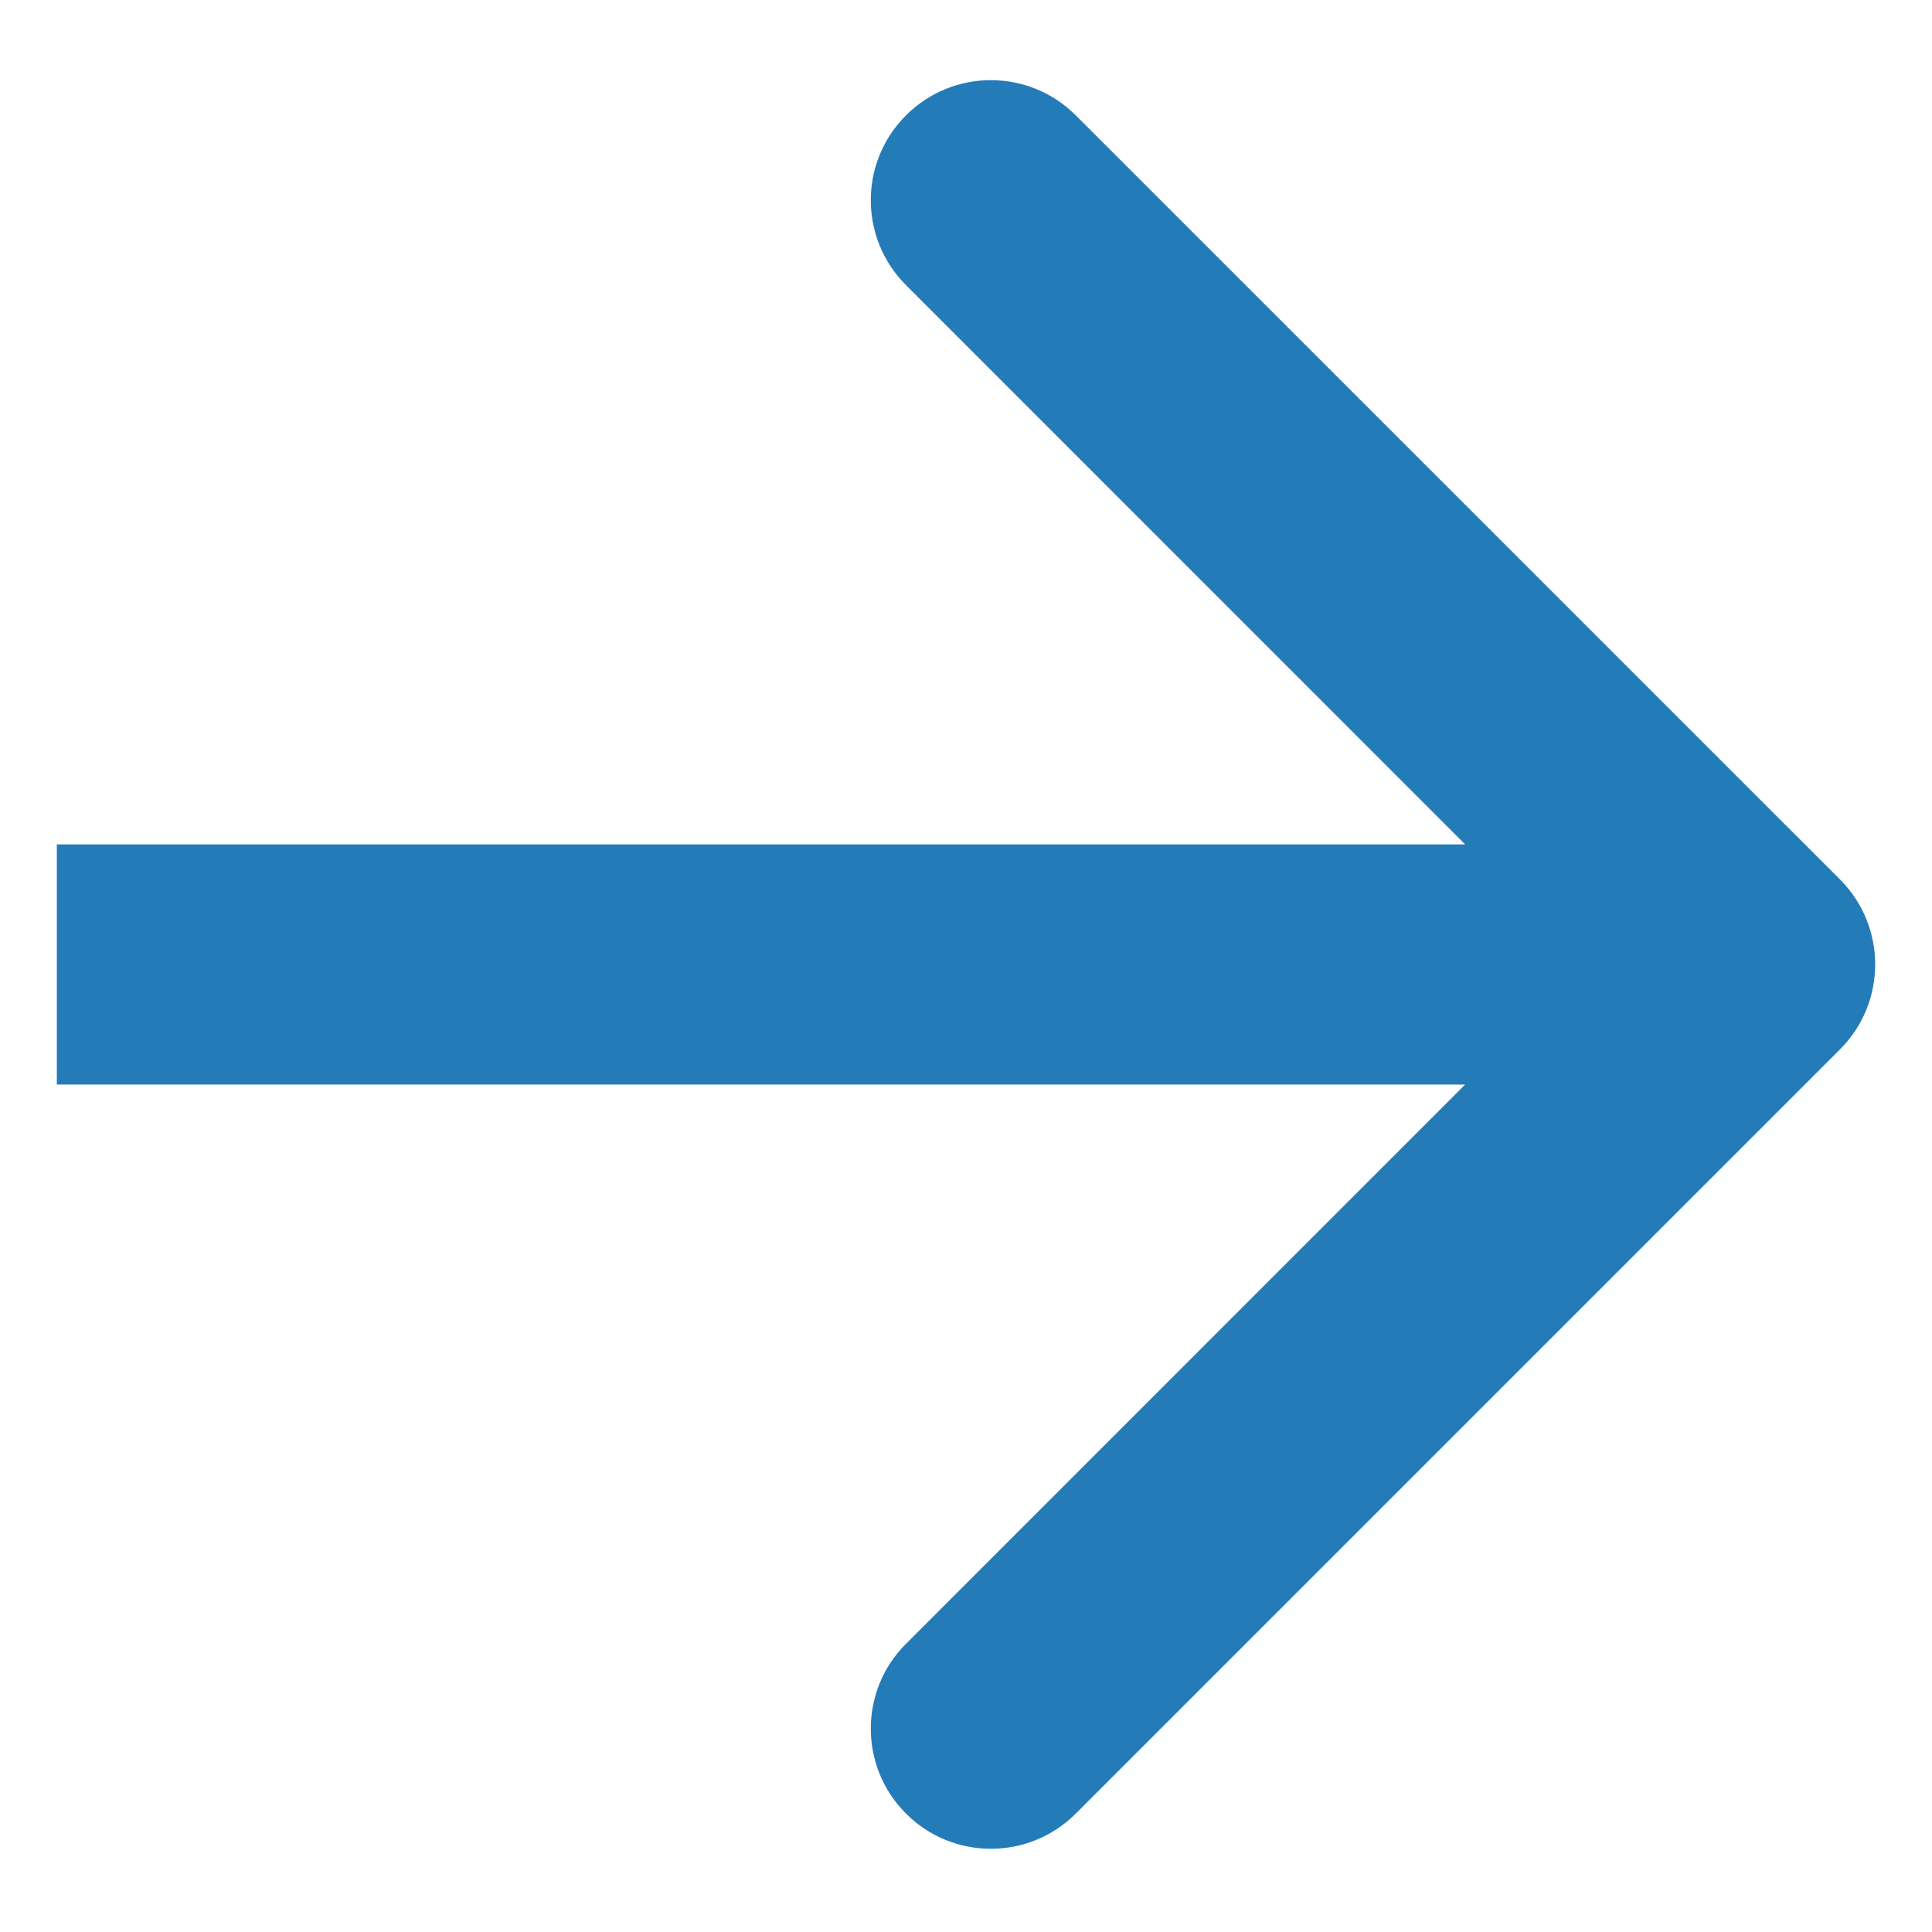 <svg width="17" height="17" viewBox="0 0 17 17" fill="none" xmlns="http://www.w3.org/2000/svg">
<path fill-rule="evenodd" clip-rule="evenodd" d="M9.466 1.015L16.191 7.739C16.603 8.152 16.603 8.821 16.191 9.233L9.466 15.958C9.053 16.371 8.384 16.371 7.972 15.958C7.559 15.545 7.559 14.876 7.972 14.464L12.892 9.543H0.5V7.43H12.892L7.972 2.509C7.559 2.096 7.559 1.427 7.972 1.015C8.384 0.602 9.053 0.602 9.466 1.015Z" fill="#237CB8"/>
</svg>
